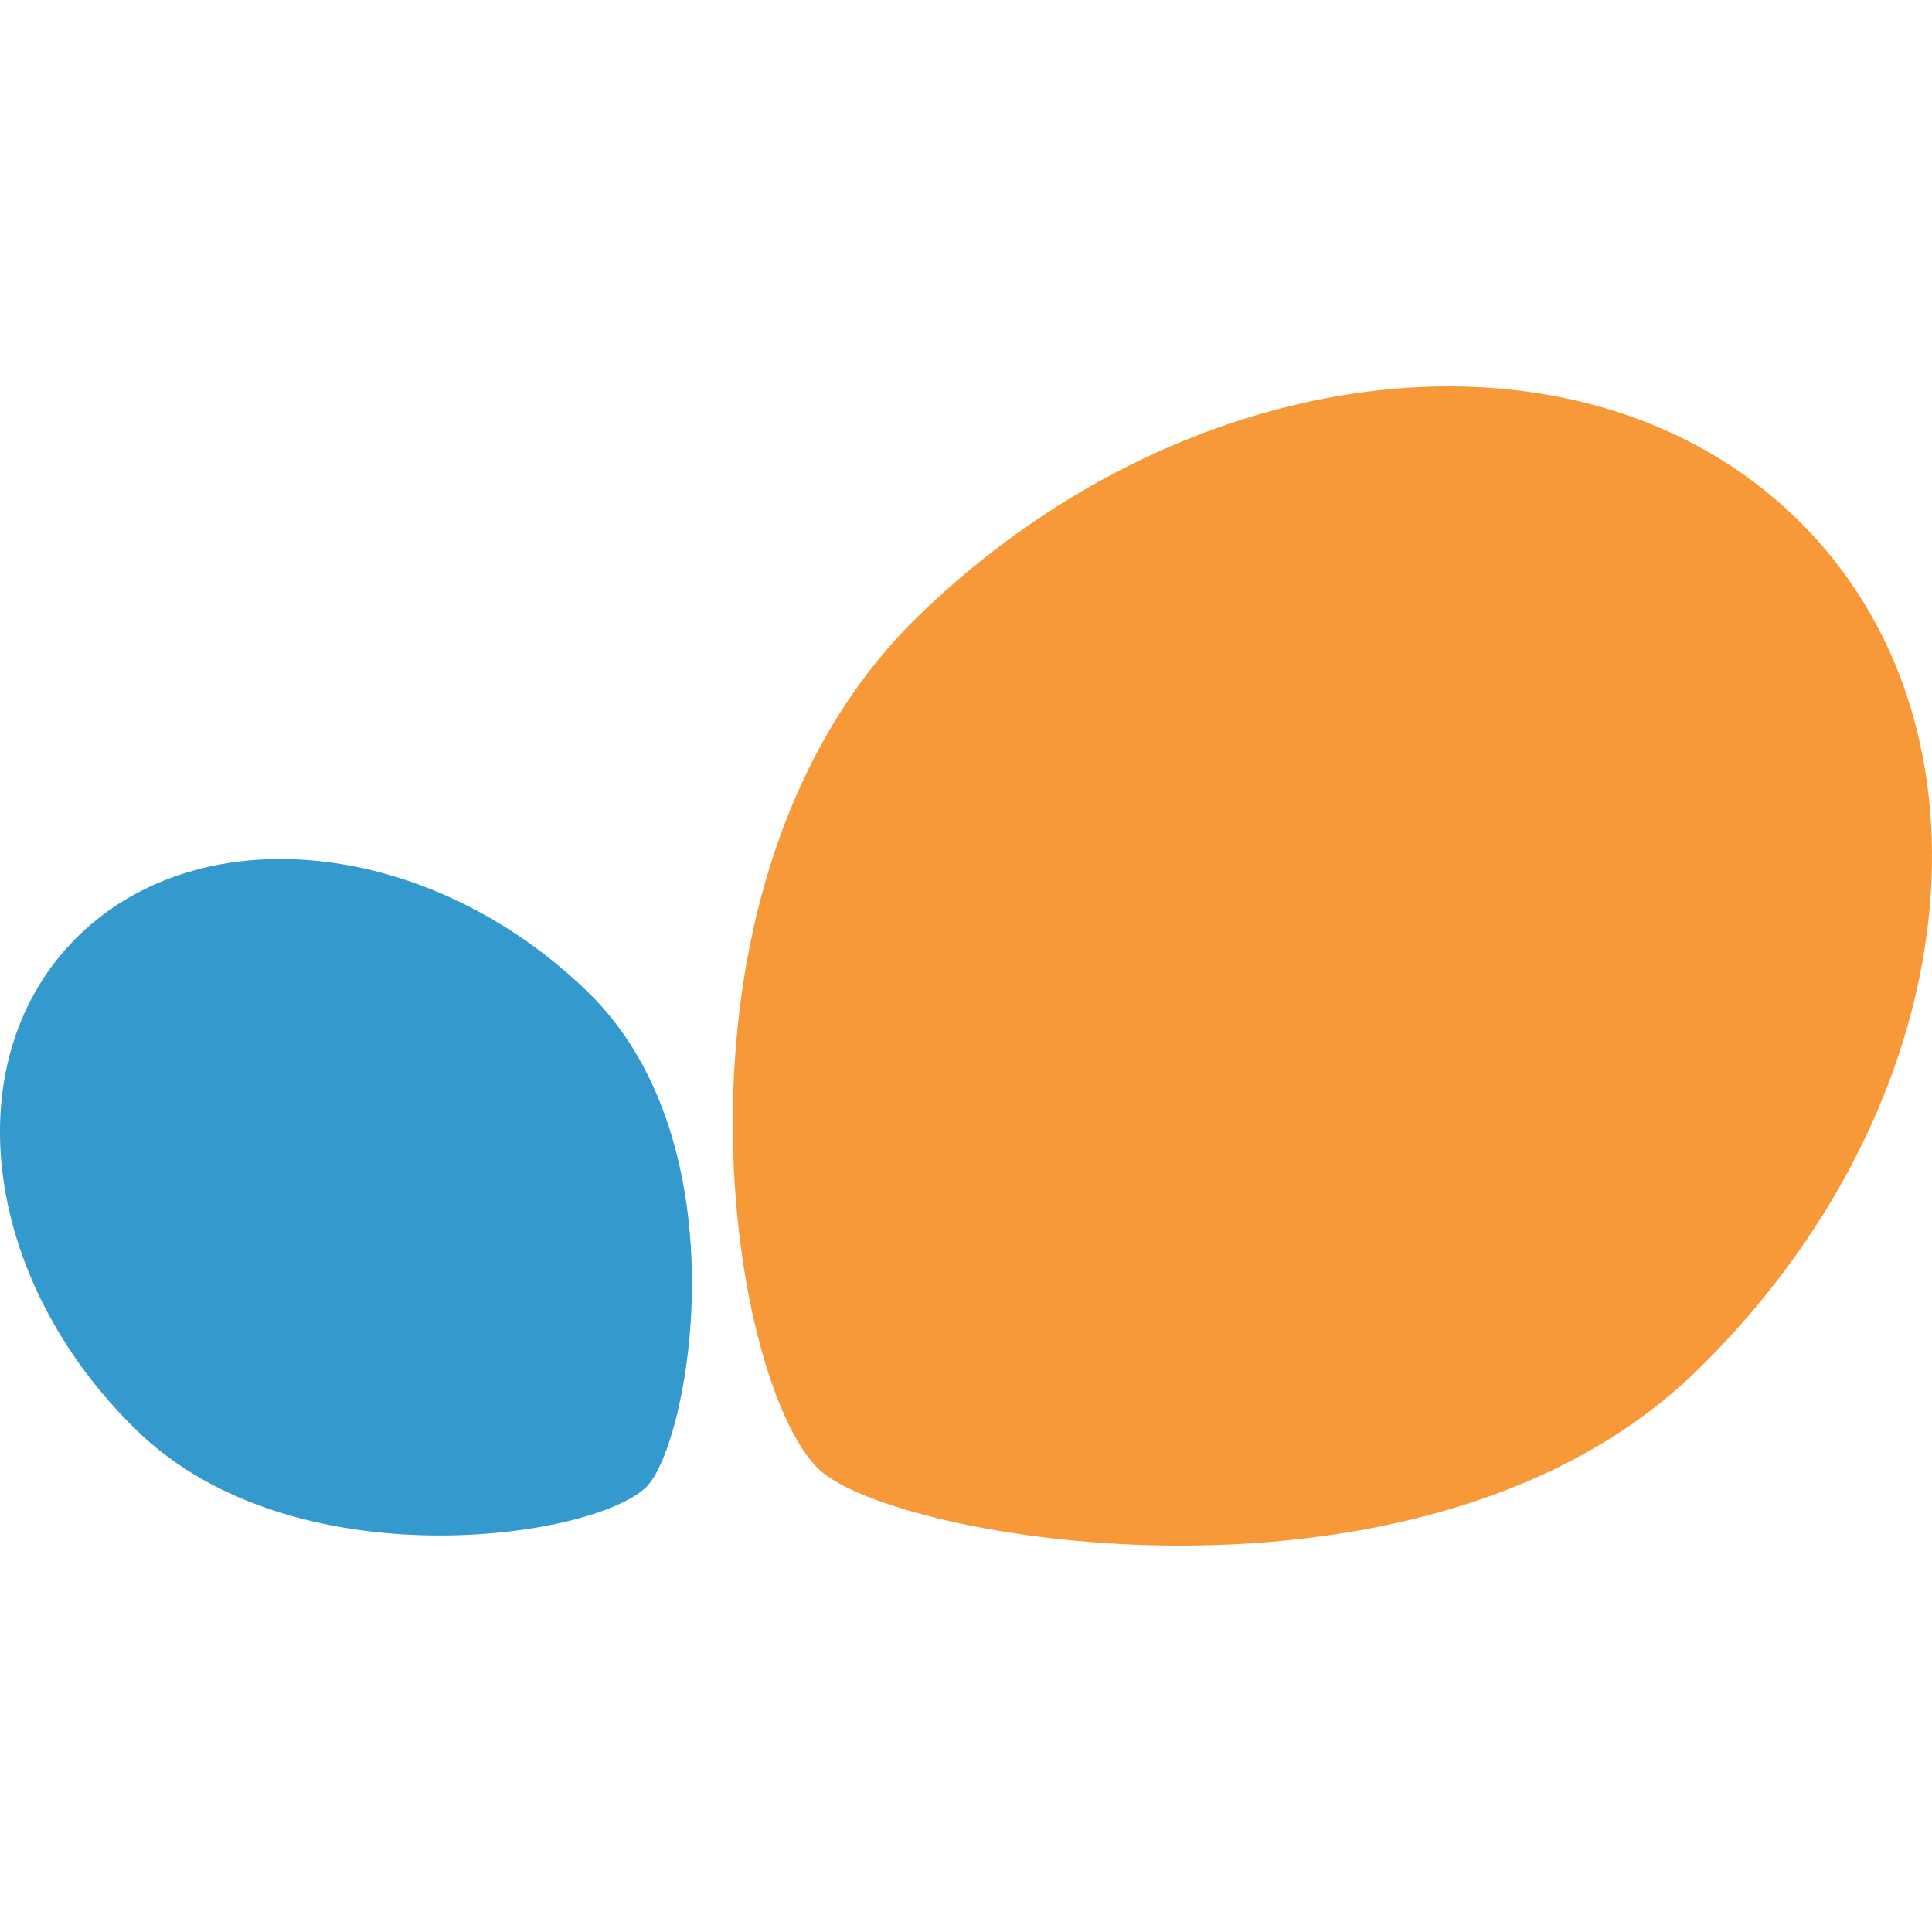 <svg xmlns="http://www.w3.org/2000/svg" height="36" width="36" viewBox="0 0 40 24" fill="none">
<path d="M35.115 20.394C40.706 14.959 41.635 7.051 37.19 2.731C32.746 -1.589 24.611 -0.686 19.02 4.748C13.429 10.183 15.047 20.566 16.945 22.412C18.479 23.903 29.524 25.828 35.115 20.394Z" fill="#F89939" stroke-width="0"></path>
<path d="M12.173 12.541C8.93 9.388 4.209 8.863 1.63 11.37C-0.949 13.877 -0.41 18.466 2.835 21.619C6.079 24.773 12.277 23.861 13.377 22.79C14.268 21.925 15.418 15.694 12.173 12.541Z" fill="#3499CD" stroke-width="0"></path>
</svg>